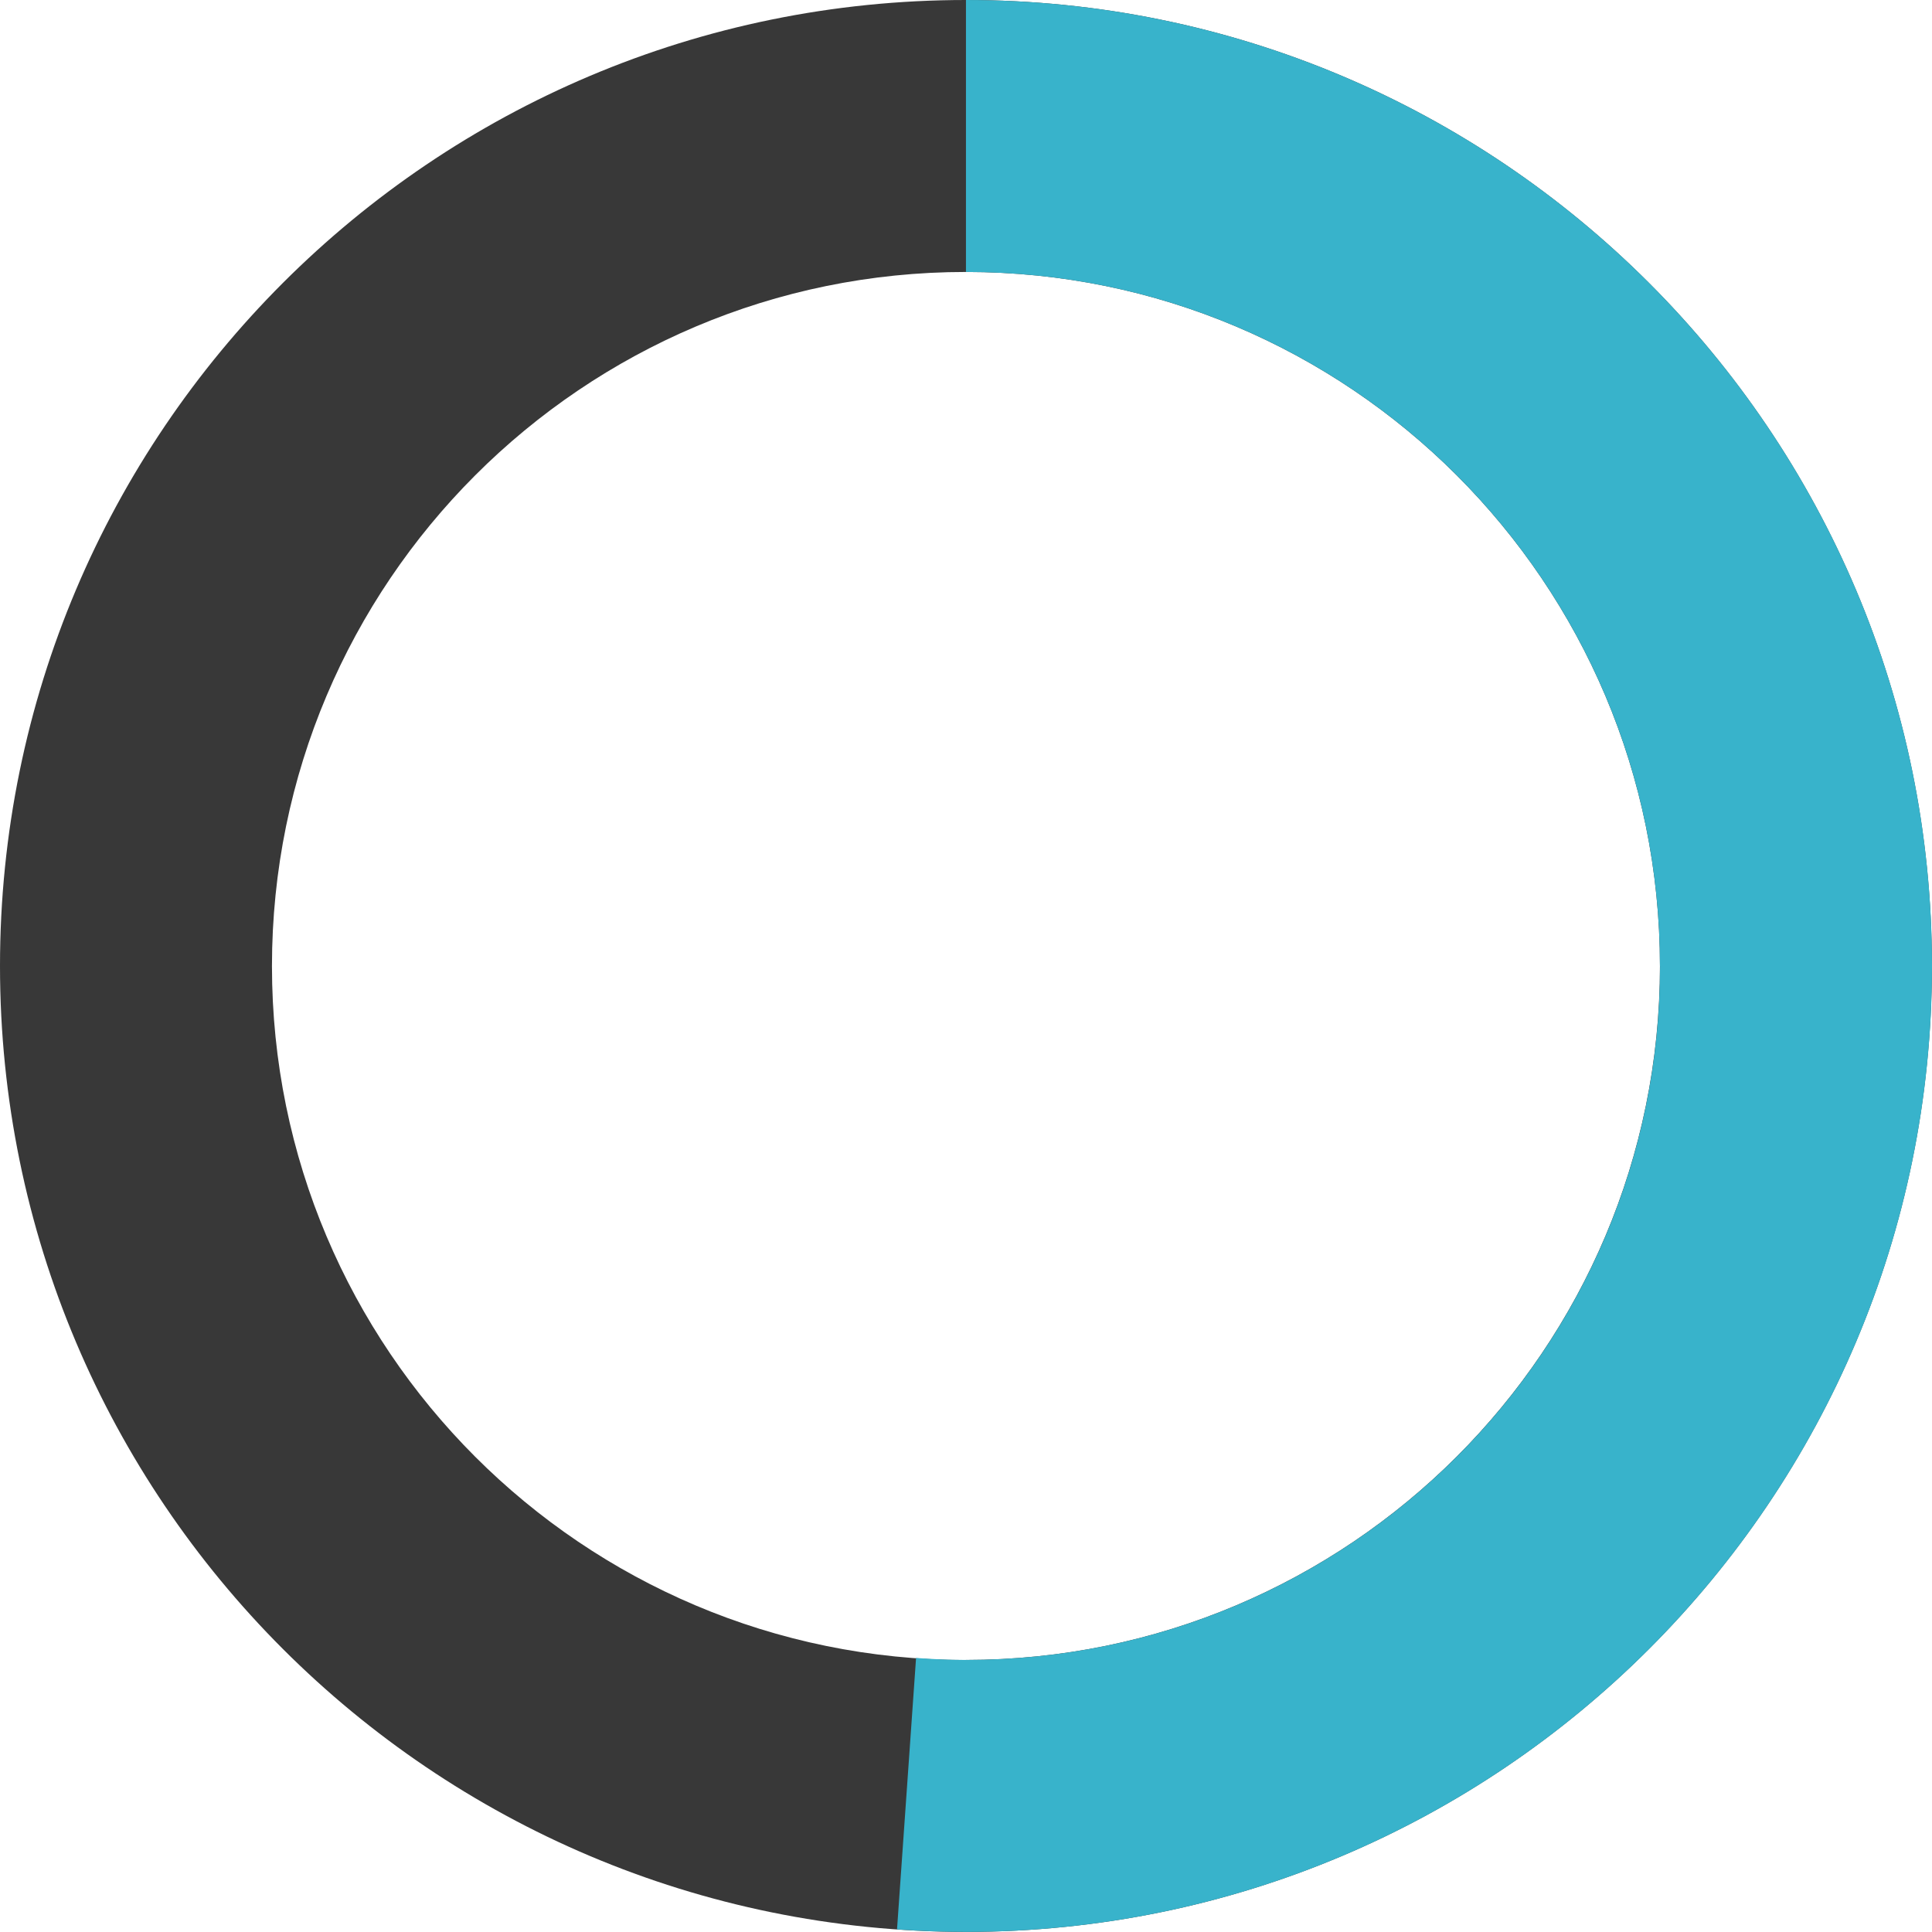<svg xmlns="http://www.w3.org/2000/svg" id="Layer_2" data-name="Layer 2" viewBox="0 0 194.79 194.79"><defs><style> .cls-1 { fill: #383838; } .cls-2 { fill: #38b3cb; } </style></defs><g id="Layer_1-2" data-name="Layer 1"><g><path class="cls-1" d="M97.39,0C43.6,0,0,43.6,0,97.39s43.6,97.39,97.39,97.39,97.39-43.6,97.39-97.39S151.18,0,97.39,0Zm0,167.37c-38.65,0-69.97-31.33-69.97-69.97S58.75,27.42,97.39,27.42s69.97,31.33,69.97,69.97-31.33,69.97-69.97,69.97Z"></path><path class="cls-2" d="M167.37,97.39c0,38.65-31.33,69.97-69.97,69.97-1.7,0-3.37-.08-5.04-.2l-1.92,27.37c2.3,.16,4.62,.25,6.96,.25,53.79,0,97.39-43.6,97.39-97.39S151.18,0,97.39,0V27.42c38.65,0,69.97,31.33,69.97,69.97Z"></path></g></g></svg>